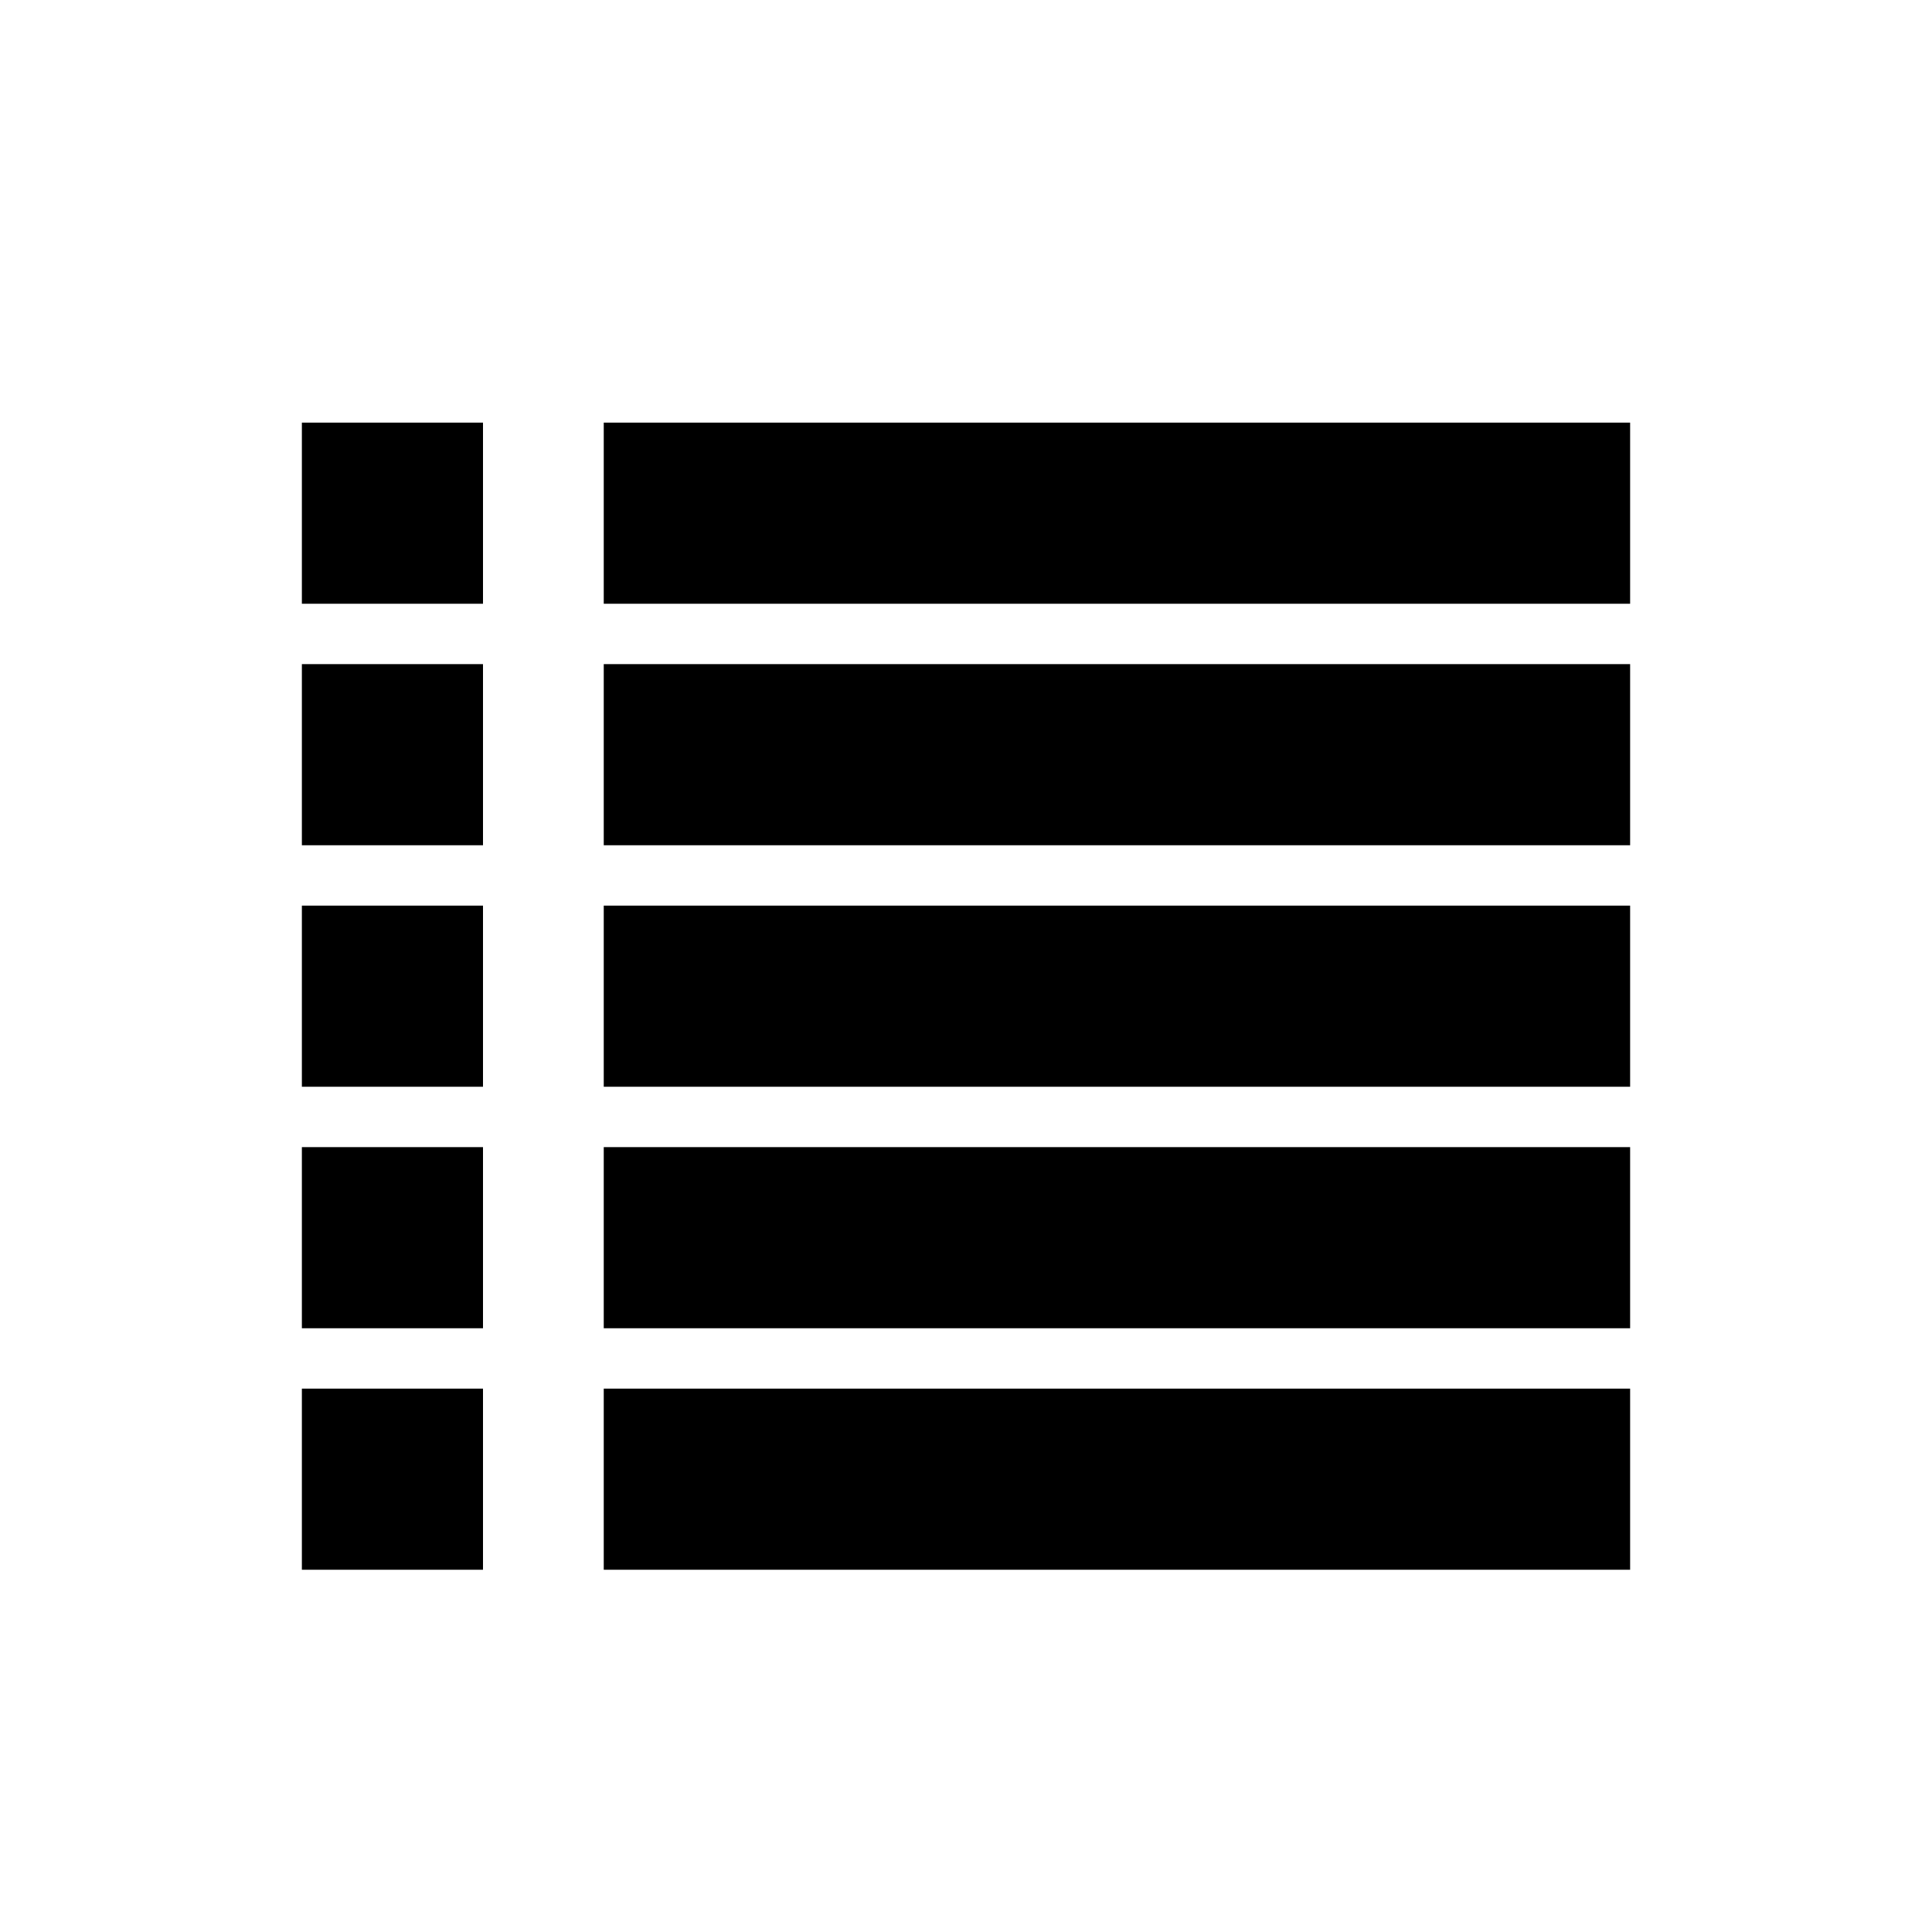 <svg xmlns="http://www.w3.org/2000/svg" width="32" height="32" viewBox="0 0 32 32" fill="none"><rect x="5" y="7" width="3" height="3" fill="black"></rect><rect x="5" y="11" width="3" height="3" fill="black"></rect><rect x="5" y="15" width="3" height="3" fill="black"></rect><rect x="5" y="19" width="3" height="3" fill="black"></rect><rect x="5" y="23" width="3" height="3" fill="black"></rect><rect x="10" y="7" width="17" height="3" fill="black"></rect><rect x="10" y="11" width="17" height="3" fill="black"></rect><rect x="10" y="15" width="17" height="3" fill="black"></rect><rect x="10" y="19" width="17" height="3" fill="black"></rect><rect x="10" y="23" width="17" height="3" fill="black"></rect></svg>